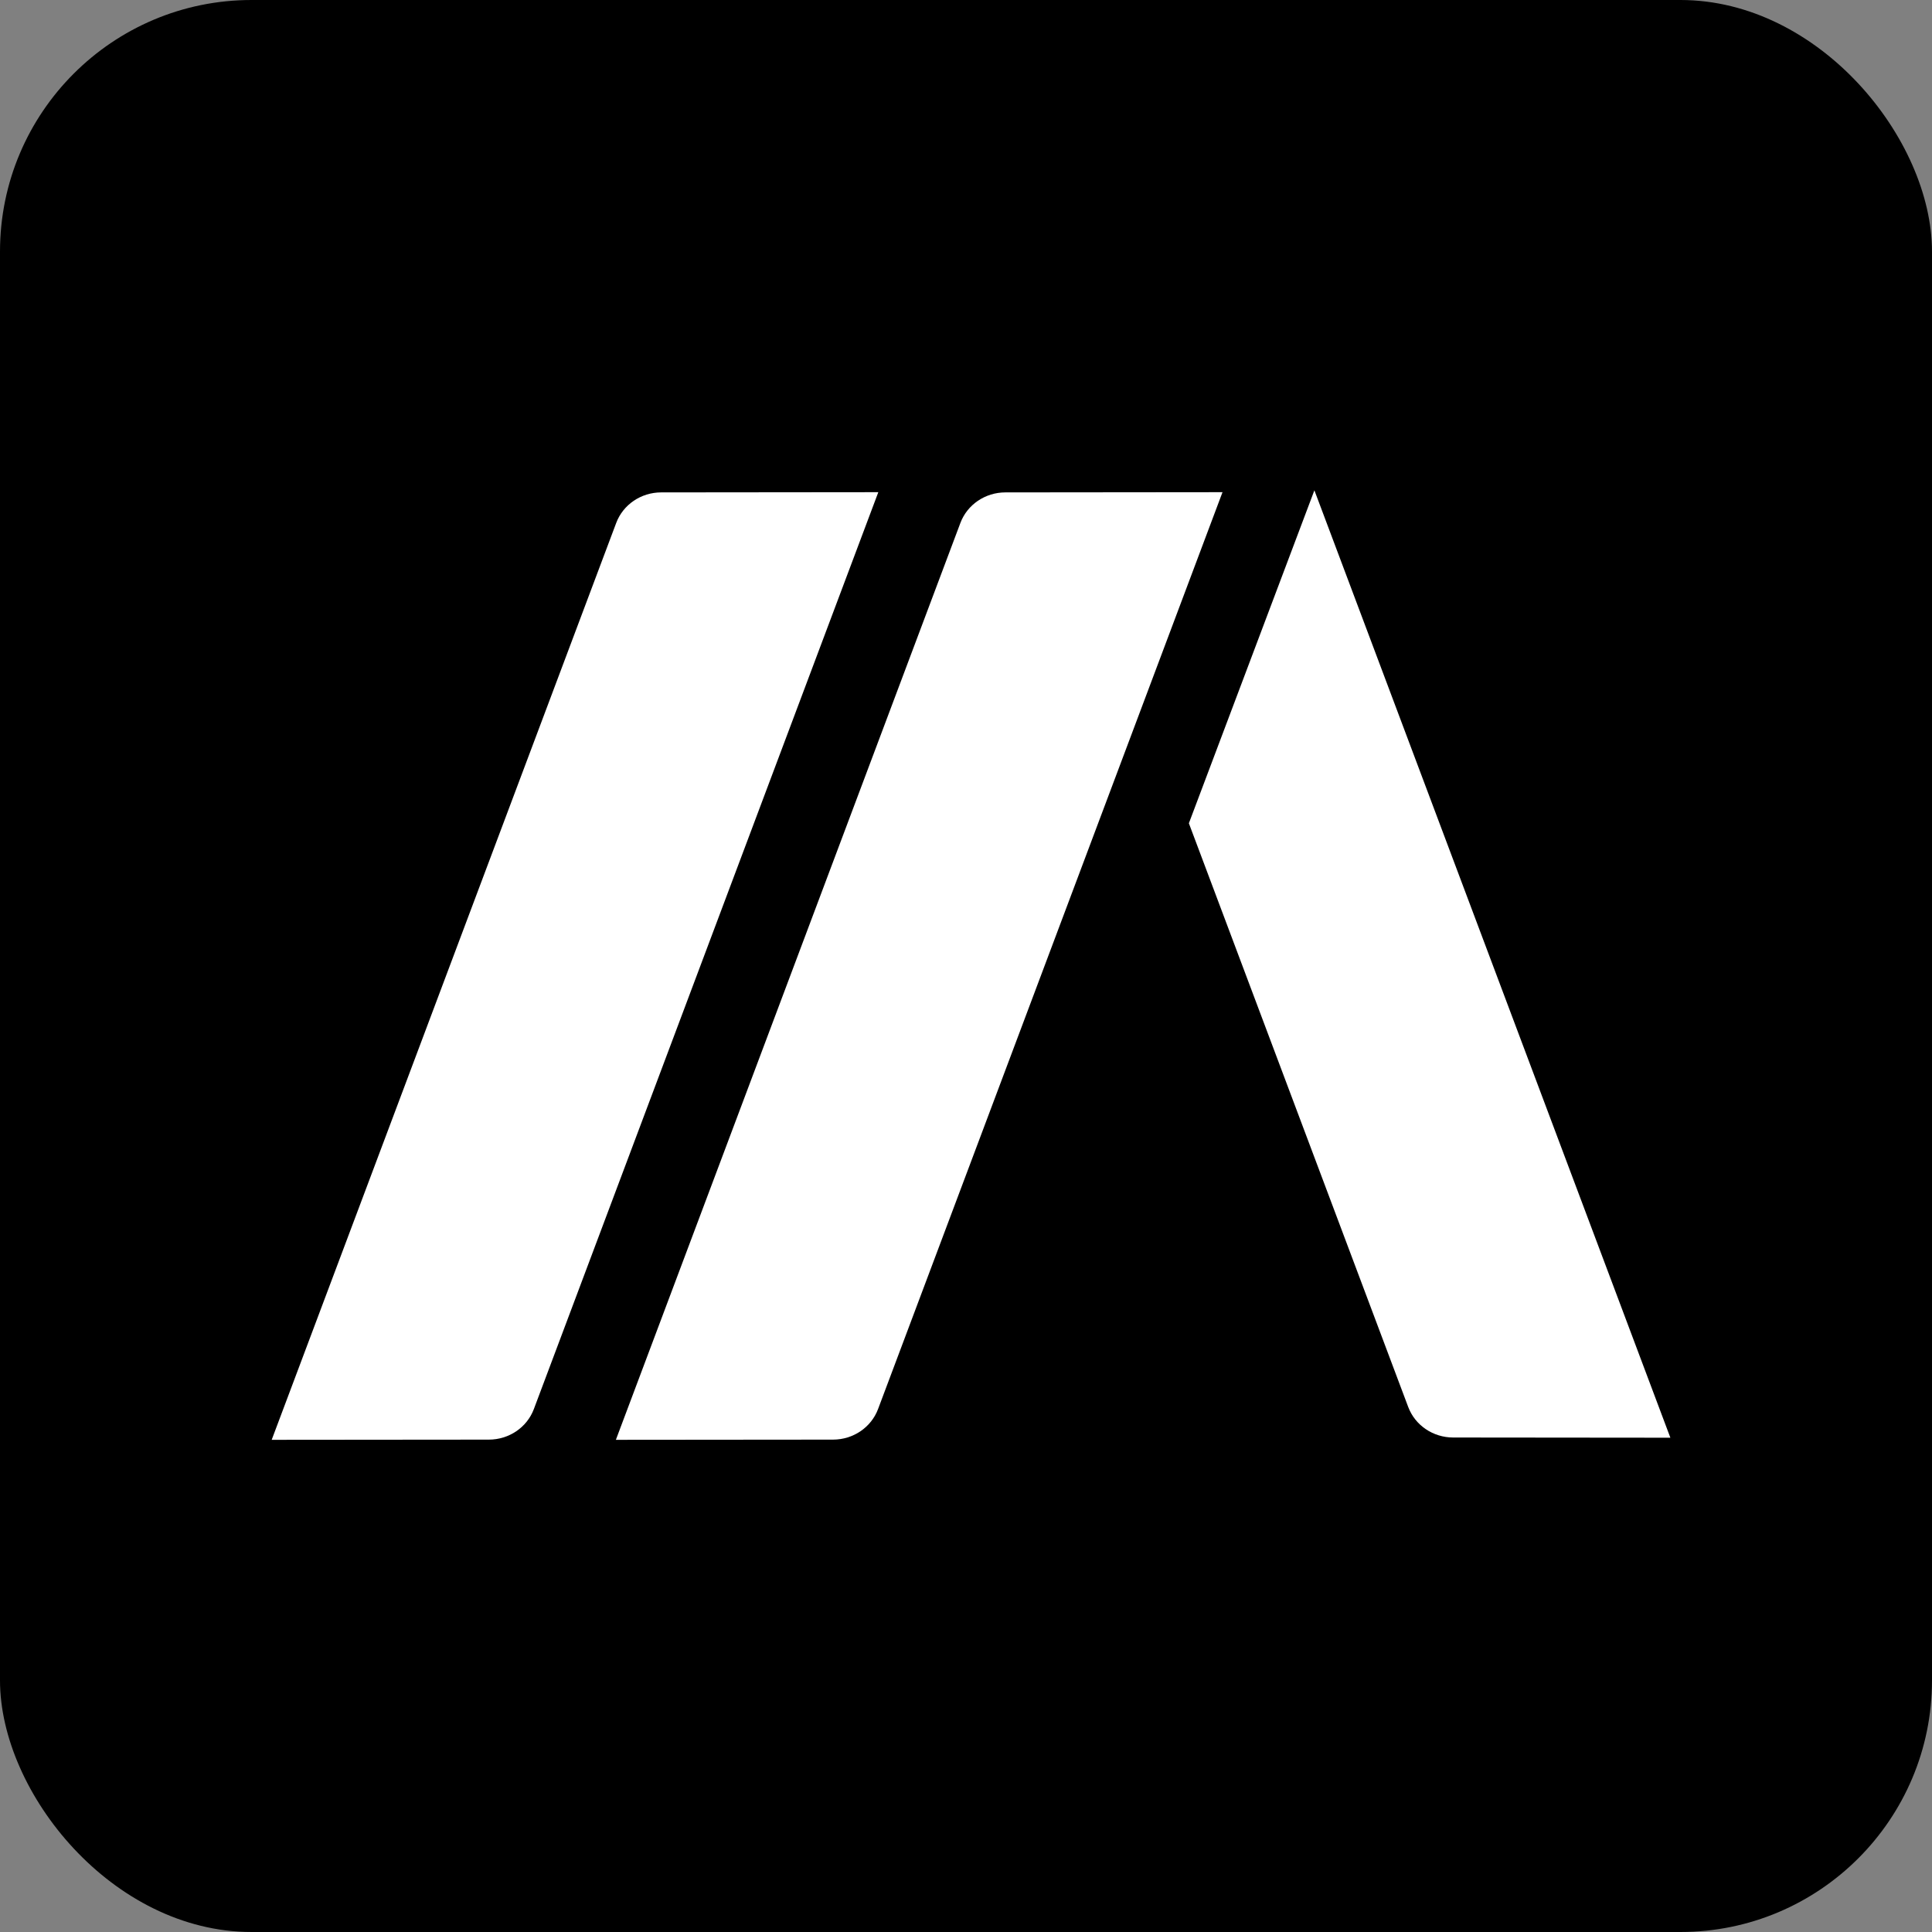 <?xml version="1.0" encoding="UTF-8"?>
<svg width="192px" height="192px" viewBox="0 0 192 192" version="1.1" xmlns="http://www.w3.org/2000/svg" xmlns:xlink="http://www.w3.org/1999/xlink">
    <rect x="0" y="0" width="192" height="192" fill="#808080" stroke="none"/>
    <title>Frame</title>
    <g id="Frame" stroke="none" fill="none" fill-rule="evenodd">
        <rect id="Rectangle-2" fill="#000000" x="0" y="0" width="192" height="192" rx="25"></rect>
        <g id="AutoCars-(Icon)" transform="translate(27, 41)" fill="#FFFFFF" stroke-width="1">
            <g id="Group">
                <path d="M42.363,0.443 L41.36,97.778 C41.34,99.722 40.078,101.47 38.201,102.156 L17.923,109.557 L17.923,109.557 L18.932,12.221 C18.952,10.278 20.214,8.53 22.09,7.844 L42.363,0.443 L42.363,0.443 Z" id="Rectangle" fill-rule="nonzero" transform="translate(30.143, 55) rotate(20) translate(-30.143, -55)"></path>
                <path d="M76.569,0.443 L75.566,97.778 C75.545,99.722 74.283,101.47 72.406,102.156 L52.128,109.557 L52.128,109.557 L53.137,12.221 C53.157,10.278 54.419,8.53 56.296,7.844 L76.569,0.443 L76.569,0.443 Z" id="Rectangle" fill-rule="nonzero" transform="translate(64.349, 55) rotate(20) translate(-64.349, -55)"></path>
                <path d="M122.527,8.457 L121.485,109.029 L98.447,82.203 L99.09,20.236 C99.11,18.292 100.372,16.544 102.249,15.859 L122.527,8.457 L122.527,8.457 Z" id="Rectangle" fill-rule="nonzero" transform="translate(110.487, 58.743) scale(-1, 1) rotate(-160) translate(-110.487, -58.743)"></path>
            </g>
        </g>
    </g>
</svg>